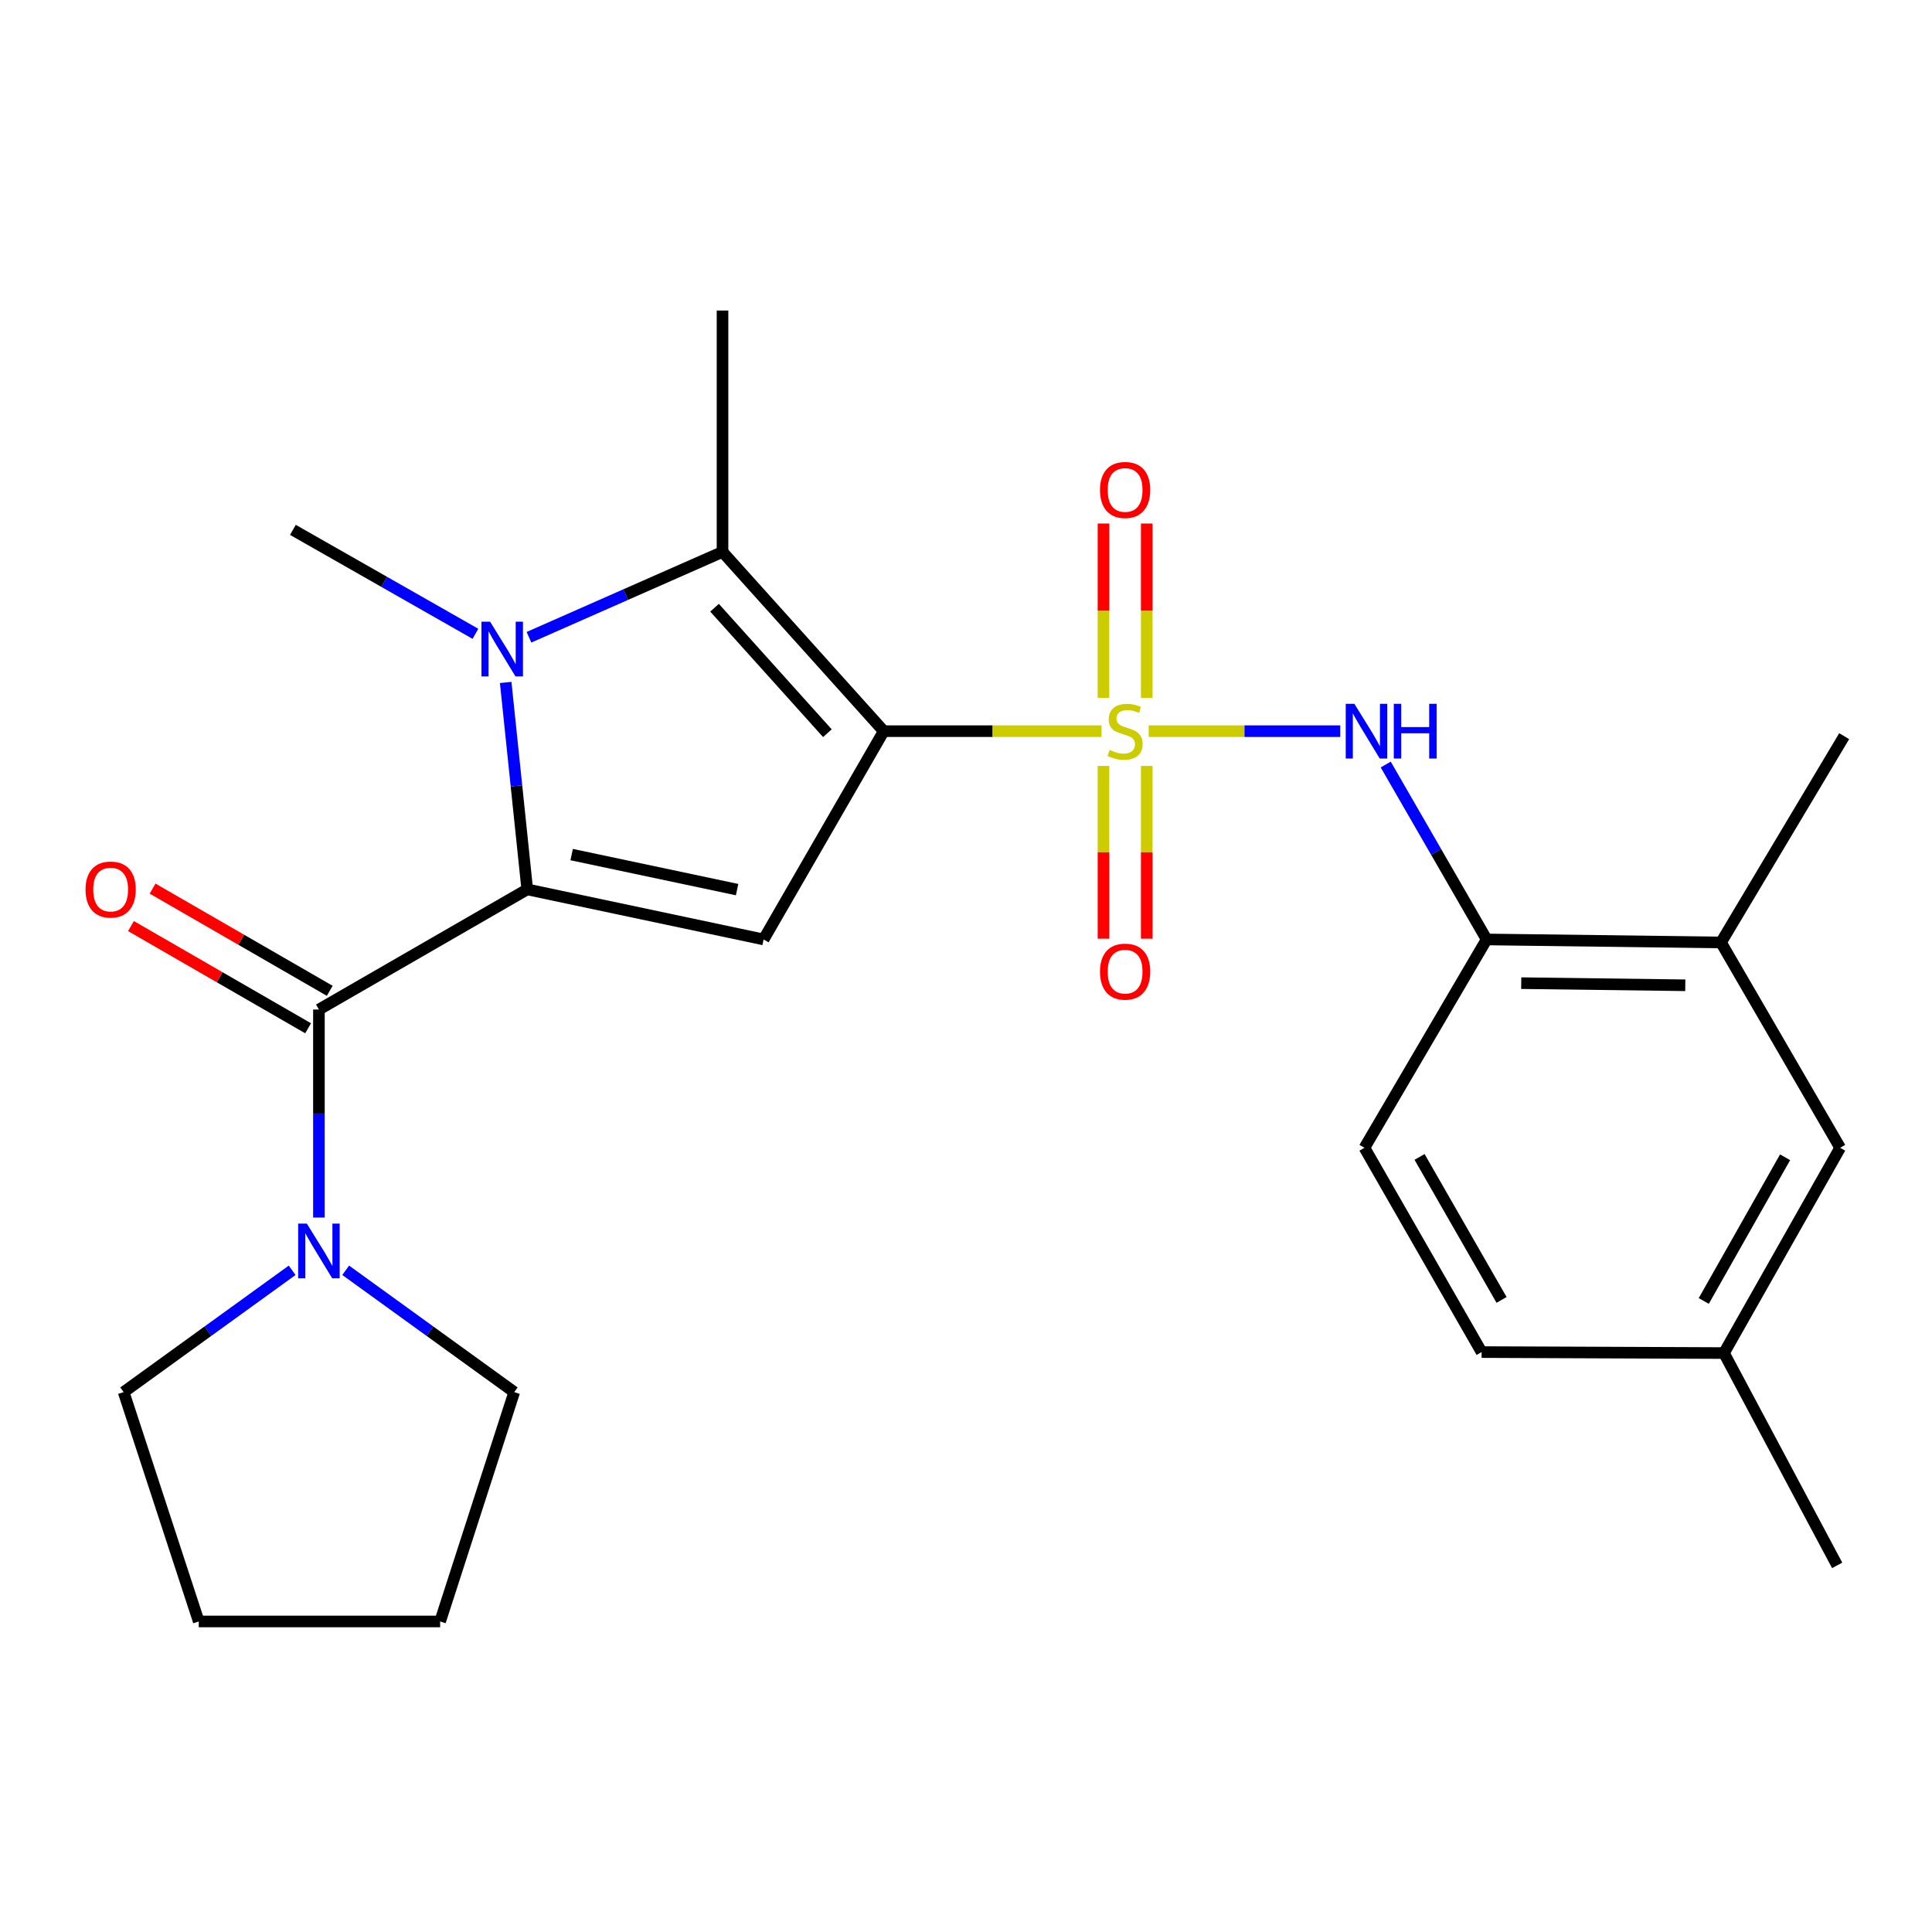 <?xml version='1.0' encoding='iso-8859-1'?>
<svg version='1.1' baseProfile='full'
              xmlns='http://www.w3.org/2000/svg'
                      xmlns:rdkit='http://www.rdkit.org/xml'
                      xmlns:xlink='http://www.w3.org/1999/xlink'
                  xml:space='preserve'
width='1000px' height='1000px' viewBox='0 0 1000 1000'>
<!-- END OF HEADER -->
<rect style='opacity:1.0;fill:#FFFFFF;stroke:none' width='1000' height='1000' x='0' y='0'> </rect>
<path class='bond-0' d='M 457.424,378.453 L 513.787,378.453' style='fill:none;fill-rule:evenodd;stroke:#000000;stroke-width:6px;stroke-linecap:butt;stroke-linejoin:miter;stroke-opacity:1' />
<path class='bond-0' d='M 513.787,378.453 L 570.151,378.453' style='fill:none;fill-rule:evenodd;stroke:#CCCC00;stroke-width:6px;stroke-linecap:butt;stroke-linejoin:miter;stroke-opacity:1' />
<path class='bond-3' d='M 457.424,378.453 L 395.232,486.256' style='fill:none;fill-rule:evenodd;stroke:#000000;stroke-width:6px;stroke-linecap:butt;stroke-linejoin:miter;stroke-opacity:1' />
<path class='bond-4' d='M 457.424,378.453 L 373.975,285.663' style='fill:none;fill-rule:evenodd;stroke:#000000;stroke-width:6px;stroke-linecap:butt;stroke-linejoin:miter;stroke-opacity:1' />
<path class='bond-4' d='M 428.259,379.506 L 369.845,314.553' style='fill:none;fill-rule:evenodd;stroke:#000000;stroke-width:6px;stroke-linecap:butt;stroke-linejoin:miter;stroke-opacity:1' />
<path class='bond-6' d='M 594.557,378.453 L 644.142,378.453' style='fill:none;fill-rule:evenodd;stroke:#CCCC00;stroke-width:6px;stroke-linecap:butt;stroke-linejoin:miter;stroke-opacity:1' />
<path class='bond-6' d='M 644.142,378.453 L 693.726,378.453' style='fill:none;fill-rule:evenodd;stroke:#0000FF;stroke-width:6px;stroke-linecap:butt;stroke-linejoin:miter;stroke-opacity:1' />
<path class='bond-9' d='M 593.548,361.21 L 593.548,316.092' style='fill:none;fill-rule:evenodd;stroke:#CCCC00;stroke-width:6px;stroke-linecap:butt;stroke-linejoin:miter;stroke-opacity:1' />
<path class='bond-9' d='M 593.548,316.092 L 593.548,270.975' style='fill:none;fill-rule:evenodd;stroke:#FF0000;stroke-width:6px;stroke-linecap:butt;stroke-linejoin:miter;stroke-opacity:1' />
<path class='bond-9' d='M 571.159,361.21 L 571.159,316.092' style='fill:none;fill-rule:evenodd;stroke:#CCCC00;stroke-width:6px;stroke-linecap:butt;stroke-linejoin:miter;stroke-opacity:1' />
<path class='bond-9' d='M 571.159,316.092 L 571.159,270.975' style='fill:none;fill-rule:evenodd;stroke:#FF0000;stroke-width:6px;stroke-linecap:butt;stroke-linejoin:miter;stroke-opacity:1' />
<path class='bond-10' d='M 571.159,396.442 L 571.159,441.149' style='fill:none;fill-rule:evenodd;stroke:#CCCC00;stroke-width:6px;stroke-linecap:butt;stroke-linejoin:miter;stroke-opacity:1' />
<path class='bond-10' d='M 571.159,441.149 L 571.159,485.856' style='fill:none;fill-rule:evenodd;stroke:#FF0000;stroke-width:6px;stroke-linecap:butt;stroke-linejoin:miter;stroke-opacity:1' />
<path class='bond-10' d='M 593.548,396.442 L 593.548,441.149' style='fill:none;fill-rule:evenodd;stroke:#CCCC00;stroke-width:6px;stroke-linecap:butt;stroke-linejoin:miter;stroke-opacity:1' />
<path class='bond-10' d='M 593.548,441.149 L 593.548,485.856' style='fill:none;fill-rule:evenodd;stroke:#FF0000;stroke-width:6px;stroke-linecap:butt;stroke-linejoin:miter;stroke-opacity:1' />
<path class='bond-1' d='M 272.901,460.347 L 395.232,486.256' style='fill:none;fill-rule:evenodd;stroke:#000000;stroke-width:6px;stroke-linecap:butt;stroke-linejoin:miter;stroke-opacity:1' />
<path class='bond-1' d='M 295.89,442.33 L 381.521,460.466' style='fill:none;fill-rule:evenodd;stroke:#000000;stroke-width:6px;stroke-linecap:butt;stroke-linejoin:miter;stroke-opacity:1' />
<path class='bond-5' d='M 272.901,460.347 L 165.074,522.538' style='fill:none;fill-rule:evenodd;stroke:#000000;stroke-width:6px;stroke-linecap:butt;stroke-linejoin:miter;stroke-opacity:1' />
<path class='bond-25' d='M 272.901,460.347 L 267.321,406.792' style='fill:none;fill-rule:evenodd;stroke:#000000;stroke-width:6px;stroke-linecap:butt;stroke-linejoin:miter;stroke-opacity:1' />
<path class='bond-25' d='M 267.321,406.792 L 261.742,353.238' style='fill:none;fill-rule:evenodd;stroke:#0000FF;stroke-width:6px;stroke-linecap:butt;stroke-linejoin:miter;stroke-opacity:1' />
<path class='bond-2' d='M 273.796,329.841 L 323.886,307.752' style='fill:none;fill-rule:evenodd;stroke:#0000FF;stroke-width:6px;stroke-linecap:butt;stroke-linejoin:miter;stroke-opacity:1' />
<path class='bond-2' d='M 323.886,307.752 L 373.975,285.663' style='fill:none;fill-rule:evenodd;stroke:#000000;stroke-width:6px;stroke-linecap:butt;stroke-linejoin:miter;stroke-opacity:1' />
<path class='bond-15' d='M 246.084,328.06 L 198.843,301.159' style='fill:none;fill-rule:evenodd;stroke:#0000FF;stroke-width:6px;stroke-linecap:butt;stroke-linejoin:miter;stroke-opacity:1' />
<path class='bond-15' d='M 198.843,301.159 L 151.603,274.257' style='fill:none;fill-rule:evenodd;stroke:#000000;stroke-width:6px;stroke-linecap:butt;stroke-linejoin:miter;stroke-opacity:1' />
<path class='bond-16' d='M 373.975,285.663 L 373.975,160.733' style='fill:none;fill-rule:evenodd;stroke:#000000;stroke-width:6px;stroke-linecap:butt;stroke-linejoin:miter;stroke-opacity:1' />
<path class='bond-7' d='M 165.074,522.538 L 165.074,576.368' style='fill:none;fill-rule:evenodd;stroke:#000000;stroke-width:6px;stroke-linecap:butt;stroke-linejoin:miter;stroke-opacity:1' />
<path class='bond-7' d='M 165.074,576.368 L 165.074,630.197' style='fill:none;fill-rule:evenodd;stroke:#0000FF;stroke-width:6px;stroke-linecap:butt;stroke-linejoin:miter;stroke-opacity:1' />
<path class='bond-12' d='M 170.668,512.842 L 124.822,486.393' style='fill:none;fill-rule:evenodd;stroke:#000000;stroke-width:6px;stroke-linecap:butt;stroke-linejoin:miter;stroke-opacity:1' />
<path class='bond-12' d='M 124.822,486.393 L 78.976,459.945' style='fill:none;fill-rule:evenodd;stroke:#FF0000;stroke-width:6px;stroke-linecap:butt;stroke-linejoin:miter;stroke-opacity:1' />
<path class='bond-12' d='M 159.48,532.235 L 113.634,505.786' style='fill:none;fill-rule:evenodd;stroke:#000000;stroke-width:6px;stroke-linecap:butt;stroke-linejoin:miter;stroke-opacity:1' />
<path class='bond-12' d='M 113.634,505.786 L 67.788,479.338' style='fill:none;fill-rule:evenodd;stroke:#FF0000;stroke-width:6px;stroke-linecap:butt;stroke-linejoin:miter;stroke-opacity:1' />
<path class='bond-8' d='M 717.248,395.724 L 743.362,440.99' style='fill:none;fill-rule:evenodd;stroke:#0000FF;stroke-width:6px;stroke-linecap:butt;stroke-linejoin:miter;stroke-opacity:1' />
<path class='bond-8' d='M 743.362,440.99 L 769.476,486.256' style='fill:none;fill-rule:evenodd;stroke:#000000;stroke-width:6px;stroke-linecap:butt;stroke-linejoin:miter;stroke-opacity:1' />
<path class='bond-19' d='M 151.215,657.5 L 107.608,689.028' style='fill:none;fill-rule:evenodd;stroke:#0000FF;stroke-width:6px;stroke-linecap:butt;stroke-linejoin:miter;stroke-opacity:1' />
<path class='bond-19' d='M 107.608,689.028 L 64,720.556' style='fill:none;fill-rule:evenodd;stroke:#000000;stroke-width:6px;stroke-linecap:butt;stroke-linejoin:miter;stroke-opacity:1' />
<path class='bond-20' d='M 178.932,657.499 L 222.546,689.028' style='fill:none;fill-rule:evenodd;stroke:#0000FF;stroke-width:6px;stroke-linecap:butt;stroke-linejoin:miter;stroke-opacity:1' />
<path class='bond-20' d='M 222.546,689.028 L 266.16,720.556' style='fill:none;fill-rule:evenodd;stroke:#000000;stroke-width:6px;stroke-linecap:butt;stroke-linejoin:miter;stroke-opacity:1' />
<path class='bond-11' d='M 769.476,486.256 L 890.787,487.823' style='fill:none;fill-rule:evenodd;stroke:#000000;stroke-width:6px;stroke-linecap:butt;stroke-linejoin:miter;stroke-opacity:1' />
<path class='bond-11' d='M 787.383,508.878 L 872.301,509.975' style='fill:none;fill-rule:evenodd;stroke:#000000;stroke-width:6px;stroke-linecap:butt;stroke-linejoin:miter;stroke-opacity:1' />
<path class='bond-14' d='M 769.476,486.256 L 706.24,594.096' style='fill:none;fill-rule:evenodd;stroke:#000000;stroke-width:6px;stroke-linecap:butt;stroke-linejoin:miter;stroke-opacity:1' />
<path class='bond-13' d='M 890.787,487.823 L 952.468,594.096' style='fill:none;fill-rule:evenodd;stroke:#000000;stroke-width:6px;stroke-linecap:butt;stroke-linejoin:miter;stroke-opacity:1' />
<path class='bond-21' d='M 890.787,487.823 L 954.545,381.04' style='fill:none;fill-rule:evenodd;stroke:#000000;stroke-width:6px;stroke-linecap:butt;stroke-linejoin:miter;stroke-opacity:1' />
<path class='bond-27' d='M 952.468,594.096 L 892.329,700.344' style='fill:none;fill-rule:evenodd;stroke:#000000;stroke-width:6px;stroke-linecap:butt;stroke-linejoin:miter;stroke-opacity:1' />
<path class='bond-27' d='M 923.963,599.004 L 881.866,673.378' style='fill:none;fill-rule:evenodd;stroke:#000000;stroke-width:6px;stroke-linecap:butt;stroke-linejoin:miter;stroke-opacity:1' />
<path class='bond-18' d='M 706.24,594.096 L 766.876,699.834' style='fill:none;fill-rule:evenodd;stroke:#000000;stroke-width:6px;stroke-linecap:butt;stroke-linejoin:miter;stroke-opacity:1' />
<path class='bond-18' d='M 734.757,598.819 L 777.203,672.835' style='fill:none;fill-rule:evenodd;stroke:#000000;stroke-width:6px;stroke-linecap:butt;stroke-linejoin:miter;stroke-opacity:1' />
<path class='bond-17' d='M 892.329,700.344 L 766.876,699.834' style='fill:none;fill-rule:evenodd;stroke:#000000;stroke-width:6px;stroke-linecap:butt;stroke-linejoin:miter;stroke-opacity:1' />
<path class='bond-22' d='M 892.329,700.344 L 950.913,810.236' style='fill:none;fill-rule:evenodd;stroke:#000000;stroke-width:6px;stroke-linecap:butt;stroke-linejoin:miter;stroke-opacity:1' />
<path class='bond-23' d='M 64,720.556 L 102.87,839.267' style='fill:none;fill-rule:evenodd;stroke:#000000;stroke-width:6px;stroke-linecap:butt;stroke-linejoin:miter;stroke-opacity:1' />
<path class='bond-24' d='M 266.16,720.556 L 227.812,839.267' style='fill:none;fill-rule:evenodd;stroke:#000000;stroke-width:6px;stroke-linecap:butt;stroke-linejoin:miter;stroke-opacity:1' />
<path class='bond-26' d='M 102.87,839.267 L 227.812,839.267' style='fill:none;fill-rule:evenodd;stroke:#000000;stroke-width:6px;stroke-linecap:butt;stroke-linejoin:miter;stroke-opacity:1' />
<path  class='atom-1' d='M 574.354 388.173
Q 574.674 388.293, 575.994 388.853
Q 577.314 389.413, 578.754 389.773
Q 580.234 390.093, 581.674 390.093
Q 584.354 390.093, 585.914 388.813
Q 587.474 387.493, 587.474 385.213
Q 587.474 383.653, 586.674 382.693
Q 585.914 381.733, 584.714 381.213
Q 583.514 380.693, 581.514 380.093
Q 578.994 379.333, 577.474 378.613
Q 575.994 377.893, 574.914 376.373
Q 573.874 374.853, 573.874 372.293
Q 573.874 368.733, 576.274 366.533
Q 578.714 364.333, 583.514 364.333
Q 586.794 364.333, 590.514 365.893
L 589.594 368.973
Q 586.194 367.573, 583.634 367.573
Q 580.874 367.573, 579.354 368.733
Q 577.834 369.853, 577.874 371.813
Q 577.874 373.333, 578.634 374.253
Q 579.434 375.173, 580.554 375.693
Q 581.714 376.213, 583.634 376.813
Q 586.194 377.613, 587.714 378.413
Q 589.234 379.213, 590.314 380.853
Q 591.434 382.453, 591.434 385.213
Q 591.434 389.133, 588.794 391.253
Q 586.194 393.333, 581.834 393.333
Q 579.314 393.333, 577.394 392.773
Q 575.514 392.253, 573.274 391.333
L 574.354 388.173
' fill='#CCCC00'/>
<path  class='atom-3' d='M 253.681 321.791
L 262.961 336.791
Q 263.881 338.271, 265.361 340.951
Q 266.841 343.631, 266.921 343.791
L 266.921 321.791
L 270.681 321.791
L 270.681 350.111
L 266.801 350.111
L 256.841 333.711
Q 255.681 331.791, 254.441 329.591
Q 253.241 327.391, 252.881 326.711
L 252.881 350.111
L 249.201 350.111
L 249.201 321.791
L 253.681 321.791
' fill='#0000FF'/>
<path  class='atom-7' d='M 701.024 364.293
L 710.304 379.293
Q 711.224 380.773, 712.704 383.453
Q 714.184 386.133, 714.264 386.293
L 714.264 364.293
L 718.024 364.293
L 718.024 392.613
L 714.144 392.613
L 704.184 376.213
Q 703.024 374.293, 701.784 372.093
Q 700.584 369.893, 700.224 369.213
L 700.224 392.613
L 696.544 392.613
L 696.544 364.293
L 701.024 364.293
' fill='#0000FF'/>
<path  class='atom-7' d='M 721.424 364.293
L 725.264 364.293
L 725.264 376.333
L 739.744 376.333
L 739.744 364.293
L 743.584 364.293
L 743.584 392.613
L 739.744 392.613
L 739.744 379.533
L 725.264 379.533
L 725.264 392.613
L 721.424 392.613
L 721.424 364.293
' fill='#0000FF'/>
<path  class='atom-8' d='M 158.814 633.321
L 168.094 648.321
Q 169.014 649.801, 170.494 652.481
Q 171.974 655.161, 172.054 655.321
L 172.054 633.321
L 175.814 633.321
L 175.814 661.641
L 171.934 661.641
L 161.974 645.241
Q 160.814 643.321, 159.574 641.121
Q 158.374 638.921, 158.014 638.241
L 158.014 661.641
L 154.334 661.641
L 154.334 633.321
L 158.814 633.321
' fill='#0000FF'/>
<path  class='atom-10' d='M 569.354 253.602
Q 569.354 246.802, 572.714 243.002
Q 576.074 239.202, 582.354 239.202
Q 588.634 239.202, 591.994 243.002
Q 595.354 246.802, 595.354 253.602
Q 595.354 260.482, 591.954 264.402
Q 588.554 268.282, 582.354 268.282
Q 576.114 268.282, 572.714 264.402
Q 569.354 260.522, 569.354 253.602
M 582.354 265.082
Q 586.674 265.082, 588.994 262.202
Q 591.354 259.282, 591.354 253.602
Q 591.354 248.042, 588.994 245.242
Q 586.674 242.402, 582.354 242.402
Q 578.034 242.402, 575.674 245.202
Q 573.354 248.002, 573.354 253.602
Q 573.354 259.322, 575.674 262.202
Q 578.034 265.082, 582.354 265.082
' fill='#FF0000'/>
<path  class='atom-11' d='M 569.354 502.916
Q 569.354 496.116, 572.714 492.316
Q 576.074 488.516, 582.354 488.516
Q 588.634 488.516, 591.994 492.316
Q 595.354 496.116, 595.354 502.916
Q 595.354 509.796, 591.954 513.716
Q 588.554 517.596, 582.354 517.596
Q 576.114 517.596, 572.714 513.716
Q 569.354 509.836, 569.354 502.916
M 582.354 514.396
Q 586.674 514.396, 588.994 511.516
Q 591.354 508.596, 591.354 502.916
Q 591.354 497.356, 588.994 494.556
Q 586.674 491.716, 582.354 491.716
Q 578.034 491.716, 575.674 494.516
Q 573.354 497.316, 573.354 502.916
Q 573.354 508.636, 575.674 511.516
Q 578.034 514.396, 582.354 514.396
' fill='#FF0000'/>
<path  class='atom-13' d='M 44.271 460.427
Q 44.271 453.627, 47.631 449.827
Q 50.991 446.027, 57.271 446.027
Q 63.551 446.027, 66.911 449.827
Q 70.271 453.627, 70.271 460.427
Q 70.271 467.307, 66.871 471.227
Q 63.471 475.107, 57.271 475.107
Q 51.031 475.107, 47.631 471.227
Q 44.271 467.347, 44.271 460.427
M 57.271 471.907
Q 61.591 471.907, 63.911 469.027
Q 66.271 466.107, 66.271 460.427
Q 66.271 454.867, 63.911 452.067
Q 61.591 449.227, 57.271 449.227
Q 52.951 449.227, 50.591 452.027
Q 48.271 454.827, 48.271 460.427
Q 48.271 466.147, 50.591 469.027
Q 52.951 471.907, 57.271 471.907
' fill='#FF0000'/>
</svg>
